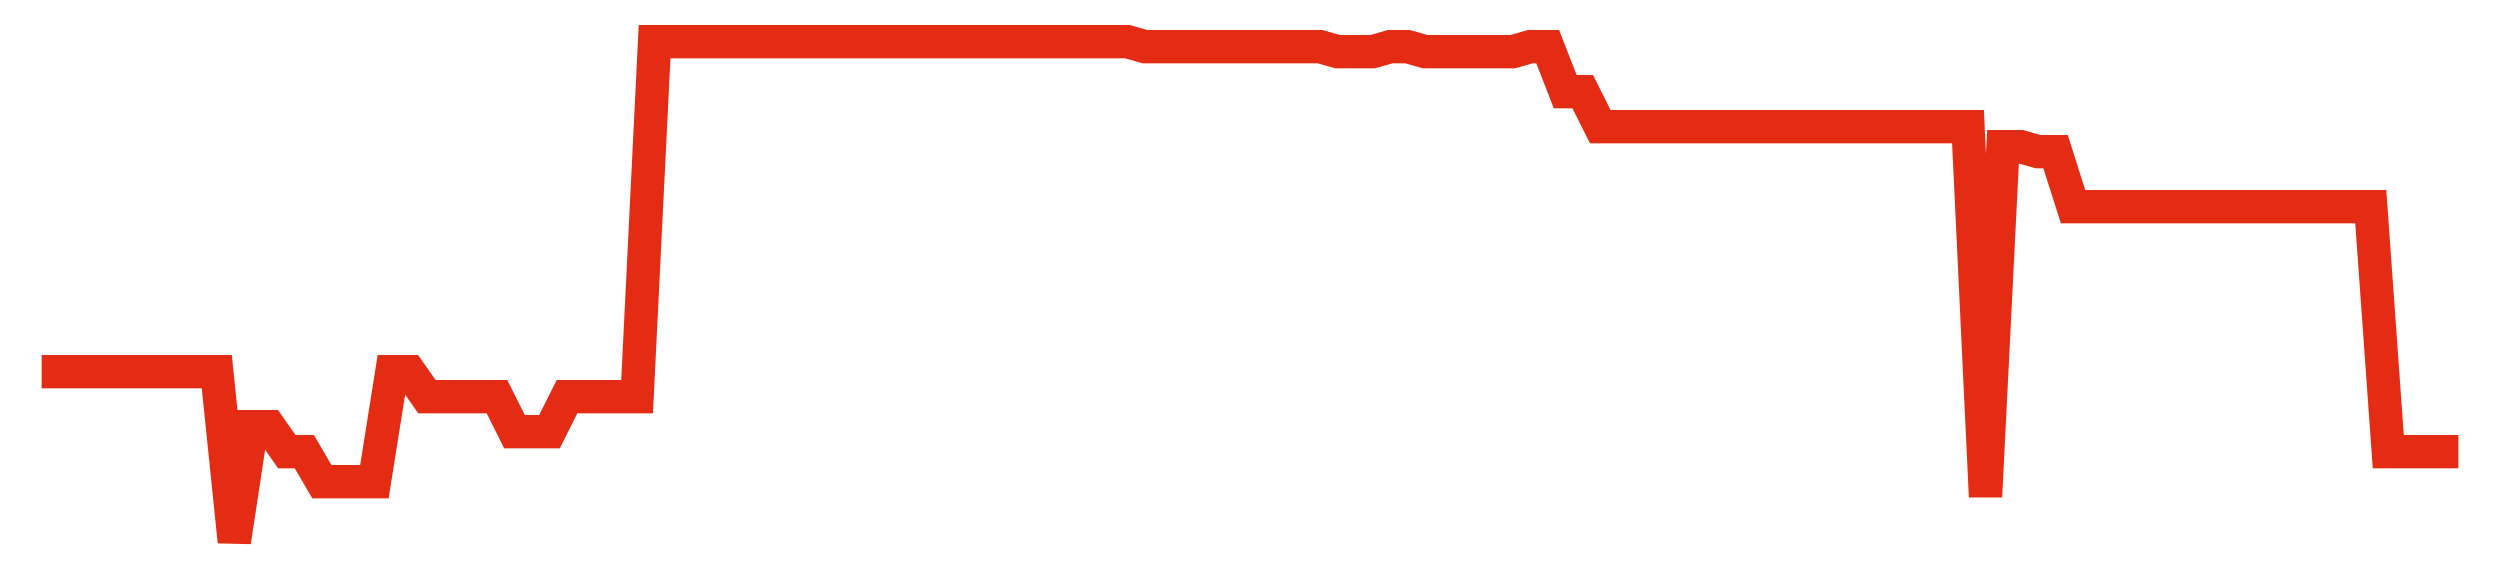 <svg width="300" height="70" viewBox="0 0 300 70" xmlns="http://www.w3.org/2000/svg">
    <path d="M 5,44.6 L 7.101,44.6 L 9.203,44.6 L 11.304,44.6 L 13.406,44.6 L 15.507,44.6 L 17.609,44.6 L 19.71,44.6 L 21.812,44.6 L 23.913,44.6 L 26.014,44.6 L 28.116,65 L 30.217,51.2 L 32.319,51.2 L 34.42,54.2 L 36.522,54.2 L 38.623,57.8 L 40.725,57.8 L 42.826,57.8 L 44.928,57.8 L 47.029,44.6 L 49.13,44.6 L 51.232,47.6 L 53.333,47.6 L 55.435,47.6 L 57.536,47.6 L 59.638,47.6 L 61.739,51.8 L 63.841,51.8 L 65.942,51.8 L 68.043,47.6 L 70.145,47.6 L 72.246,47.6 L 74.348,47.6 L 76.449,47.6 L 78.551,5 L 80.652,5 L 82.754,5 L 84.855,5 L 86.957,5 L 89.058,5 L 91.159,5 L 93.261,5 L 95.362,5 L 97.464,5 L 99.565,5 L 101.667,5 L 103.768,5 L 105.87,5 L 107.971,5 L 110.072,5 L 112.174,5 L 114.275,5 L 116.377,5 L 118.478,5 L 120.58,5 L 122.681,5 L 124.783,5 L 126.884,5 L 128.986,5 L 131.087,5 L 133.188,5 L 135.29,5 L 137.391,5.6 L 139.493,5.6 L 141.594,5.6 L 143.696,5.6 L 145.797,5.6 L 147.899,5.6 L 150,5.6 L 152.101,5.6 L 154.203,5.6 L 156.304,5.6 L 158.406,5.6 L 160.507,6.2 L 162.609,6.2 L 164.71,6.2 L 166.812,5.6 L 168.913,5.6 L 171.014,6.2 L 173.116,6.2 L 175.217,6.2 L 177.319,6.2 L 179.42,6.2 L 181.522,6.2 L 183.623,5.6 L 185.725,5.6 L 187.826,11 L 189.928,11 L 192.029,15.2 L 194.13,15.2 L 196.232,15.2 L 198.333,15.2 L 200.435,15.2 L 202.536,15.2 L 204.638,15.2 L 206.739,15.2 L 208.841,15.2 L 210.942,15.2 L 213.043,15.2 L 215.145,15.2 L 217.246,15.2 L 219.348,15.2 L 221.449,15.2 L 223.551,15.2 L 225.652,15.2 L 227.754,15.2 L 229.855,15.2 L 231.957,15.2 L 234.058,15.2 L 236.159,15.2 L 238.261,59.6 L 240.362,17.6 L 242.464,17.6 L 244.565,18.2 L 246.667,18.2 L 248.768,24.8 L 250.87,24.8 L 252.971,24.8 L 255.072,24.8 L 257.174,24.8 L 259.275,24.8 L 261.377,24.8 L 263.478,24.8 L 265.58,24.8 L 267.681,24.8 L 269.783,24.8 L 271.884,24.8 L 273.986,24.8 L 276.087,24.8 L 278.188,24.8 L 280.29,24.8 L 282.391,24.8 L 284.493,24.8 L 286.594,54.2 L 288.696,54.2 L 290.797,54.2 L 292.899,54.2 L 295,54.2" fill="none" stroke="#E32C13" stroke-width="4"/>
</svg>